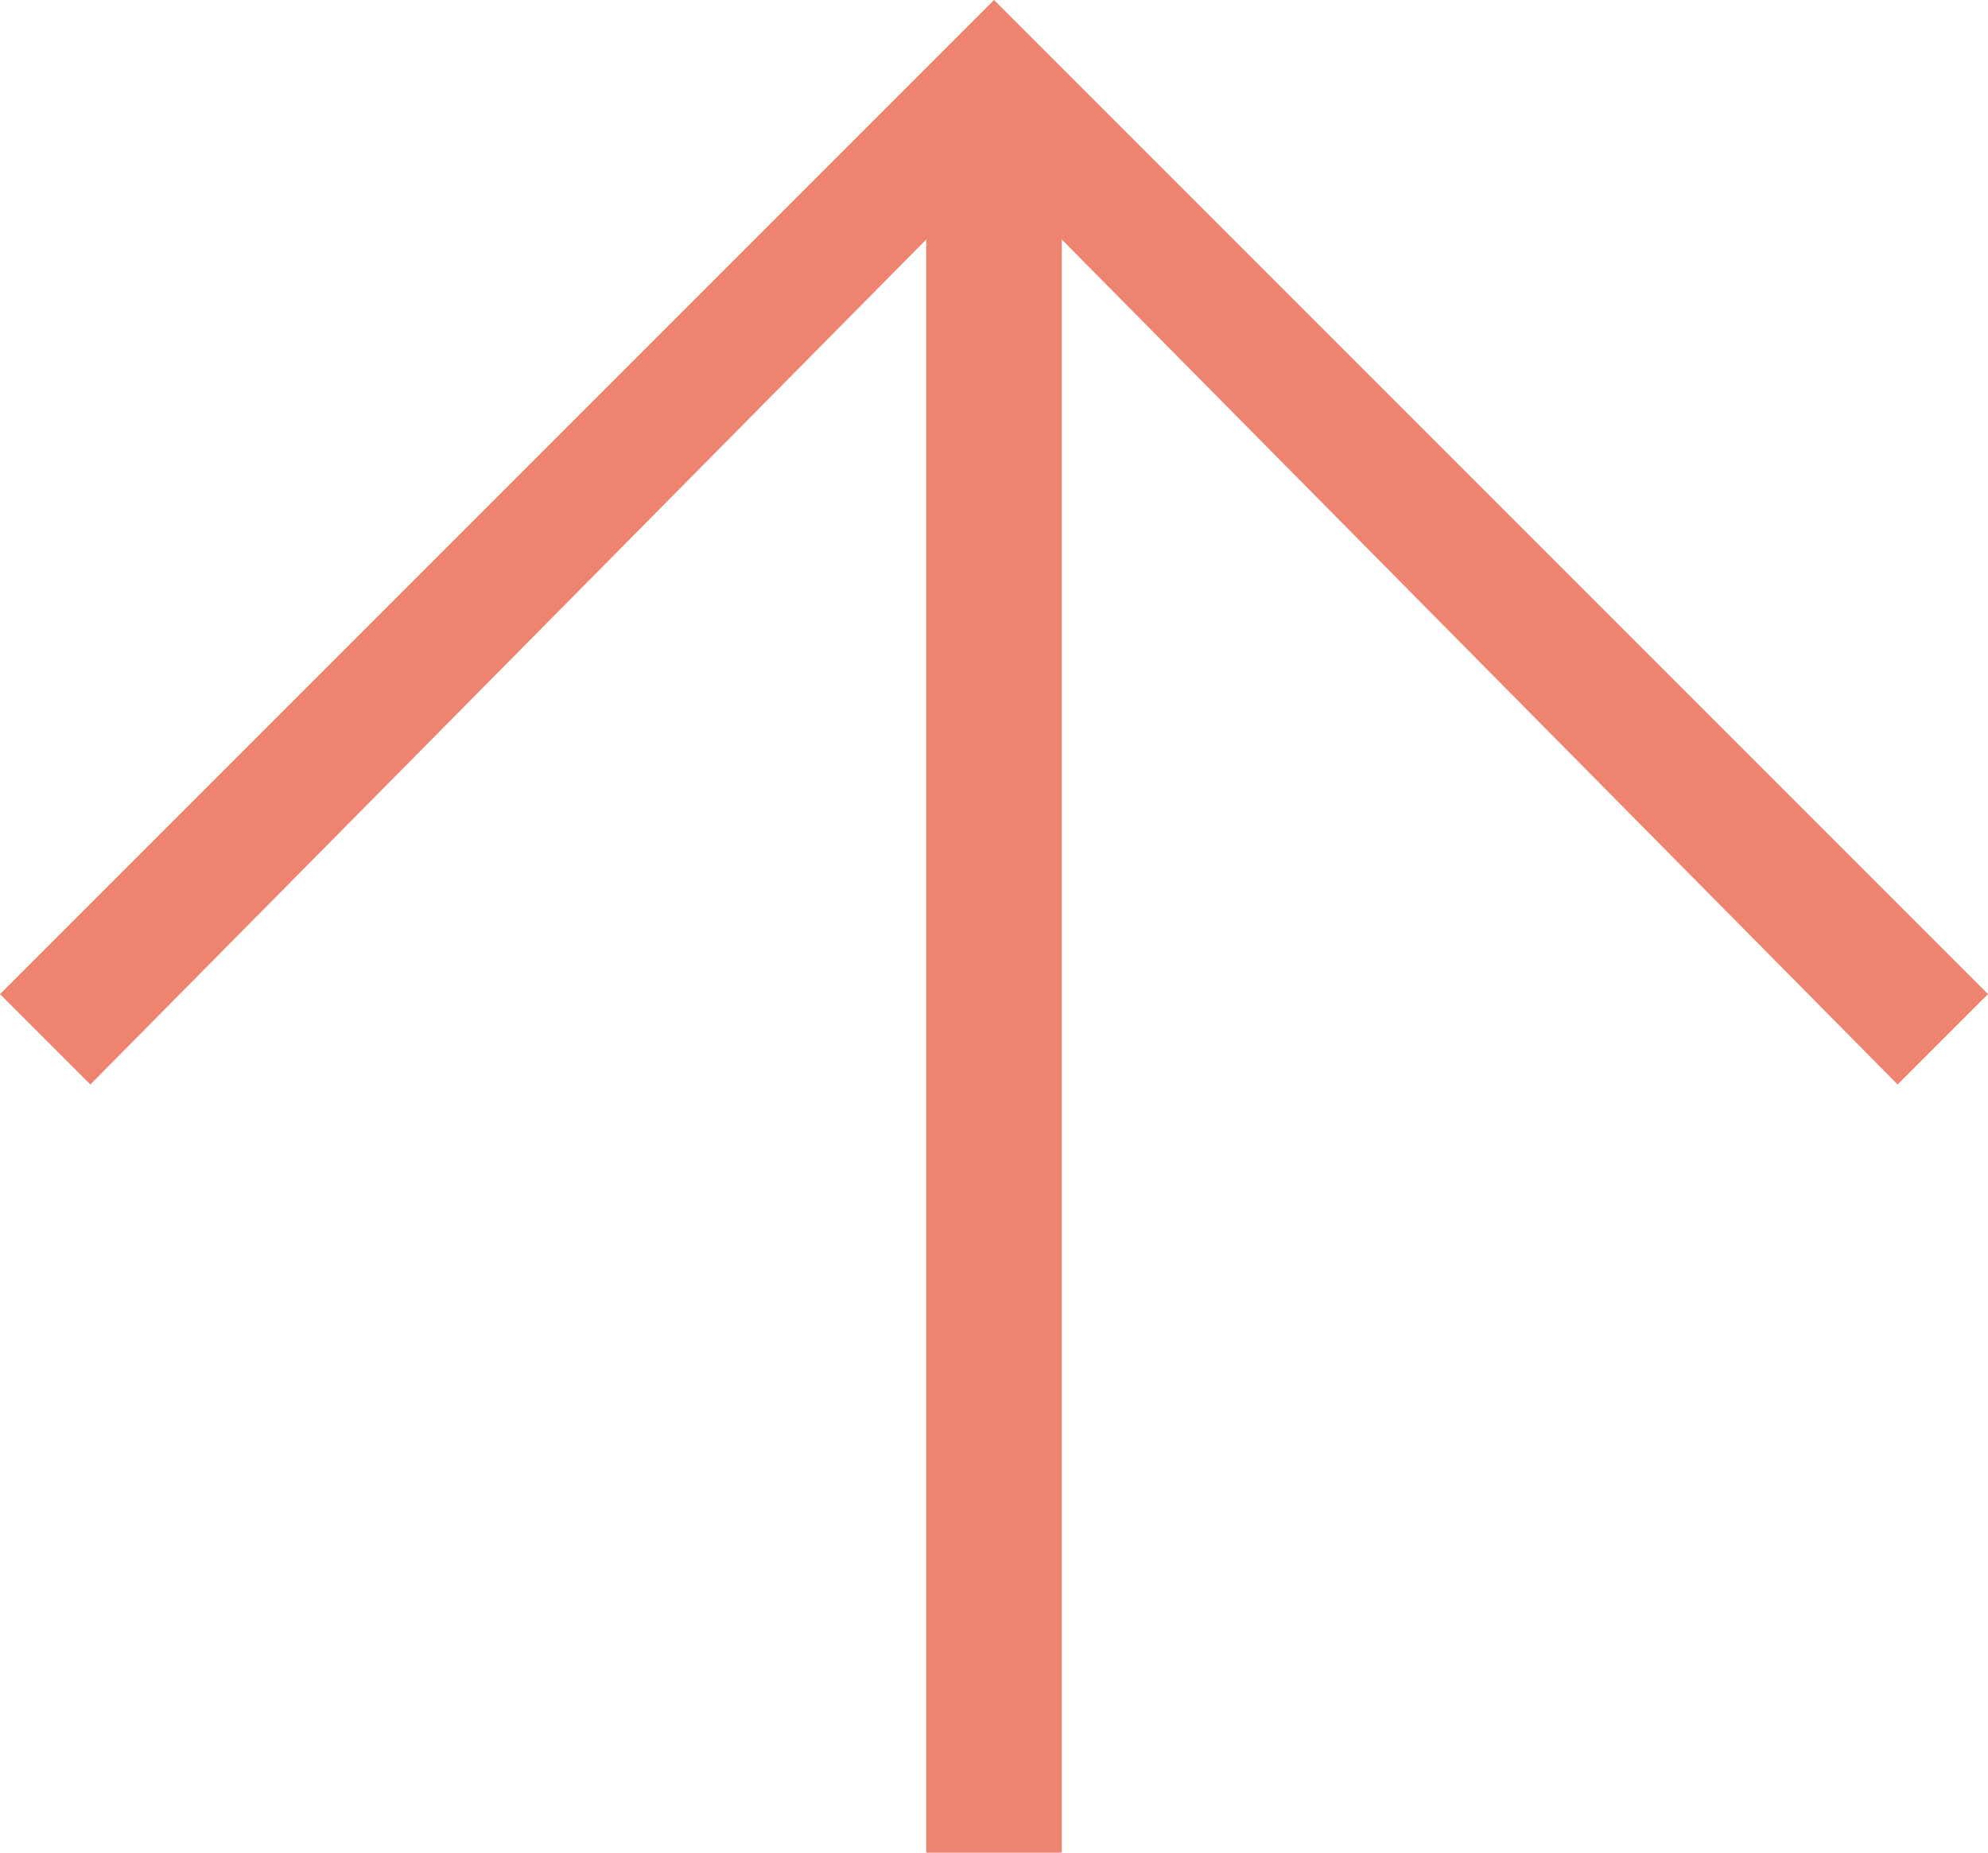 <?xml version="1.0" encoding="UTF-8"?> <svg xmlns="http://www.w3.org/2000/svg" xmlns:xlink="http://www.w3.org/1999/xlink" width="44px" height="41px" viewBox="0 0 44 41" version="1.1"><title>sqh-scroll-to-top</title><g id="Page-1" stroke="none" stroke-width="1" fill="none" fill-rule="evenodd"><g id="sqh-scroll-to-top" fill="#EE8370" fill-rule="nonzero"><polygon id="Path" points="23.5 41 23.5 5.3 42 24 44 22 22 0 0 22 2 24 20.5 5.3 20.5 41"></polygon></g></g></svg> 
